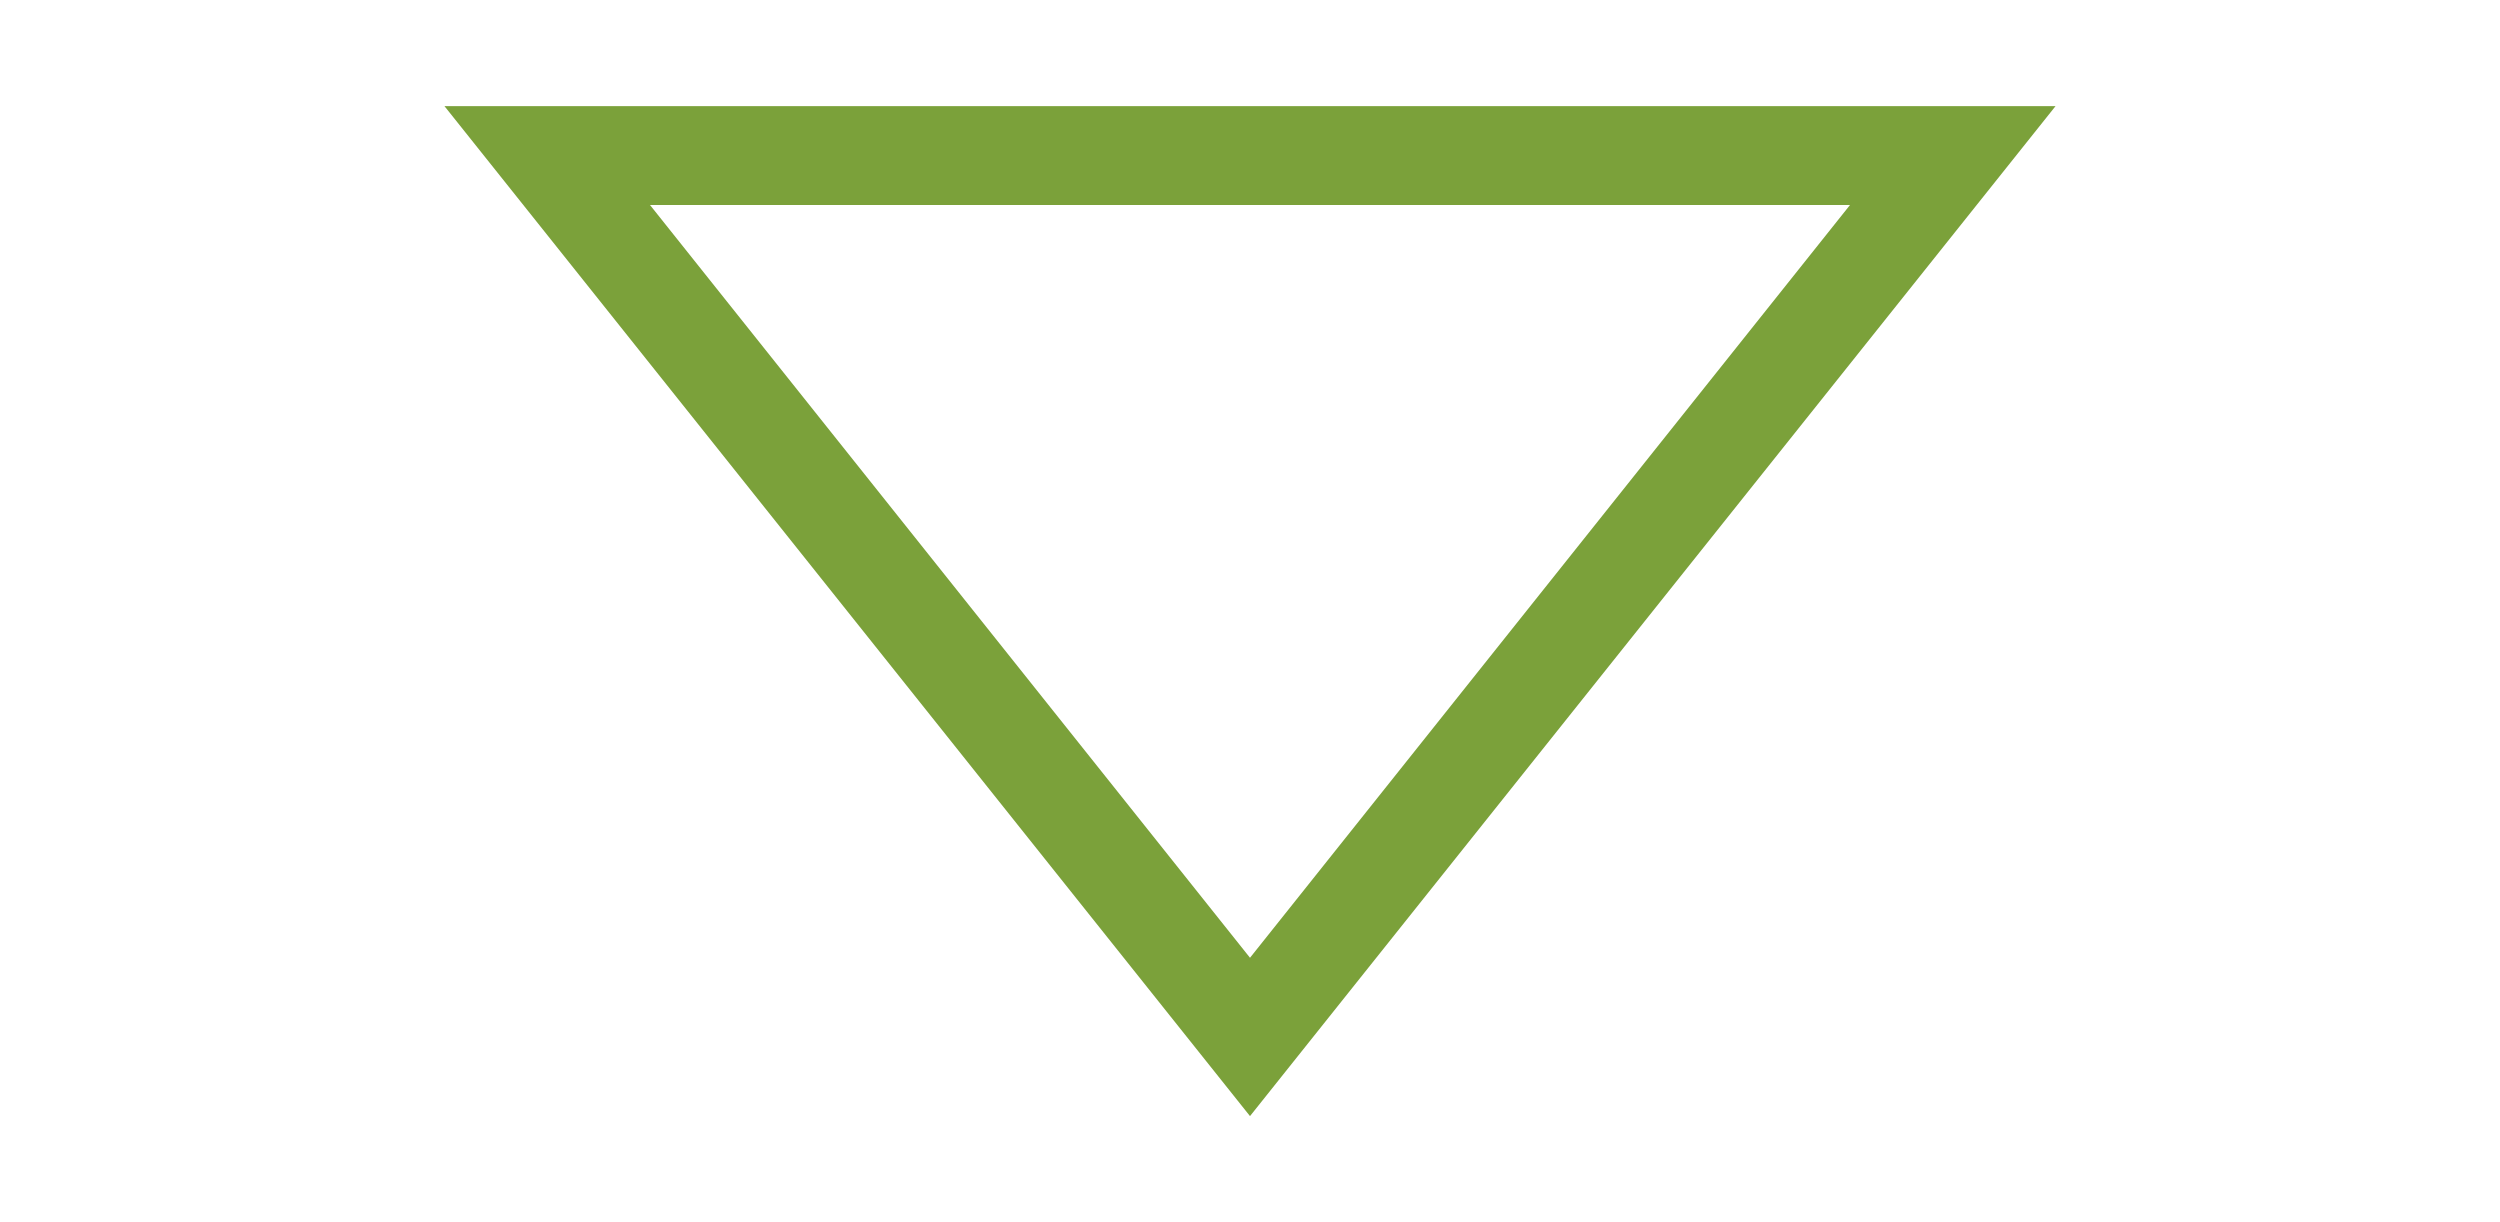 <svg id="Calque_1" data-name="Calque 1" xmlns="http://www.w3.org/2000/svg" viewBox="0 0 45 22"><defs><style>.cls-1{fill:#7ba13a;}</style></defs><title>Plan de travail 1</title><path class="cls-1" d="M33.3,3.69,22.5,17.24,11.7,3.69H33.3M37,1.91H8L22.5,20.09,37,1.91Z"/></svg>